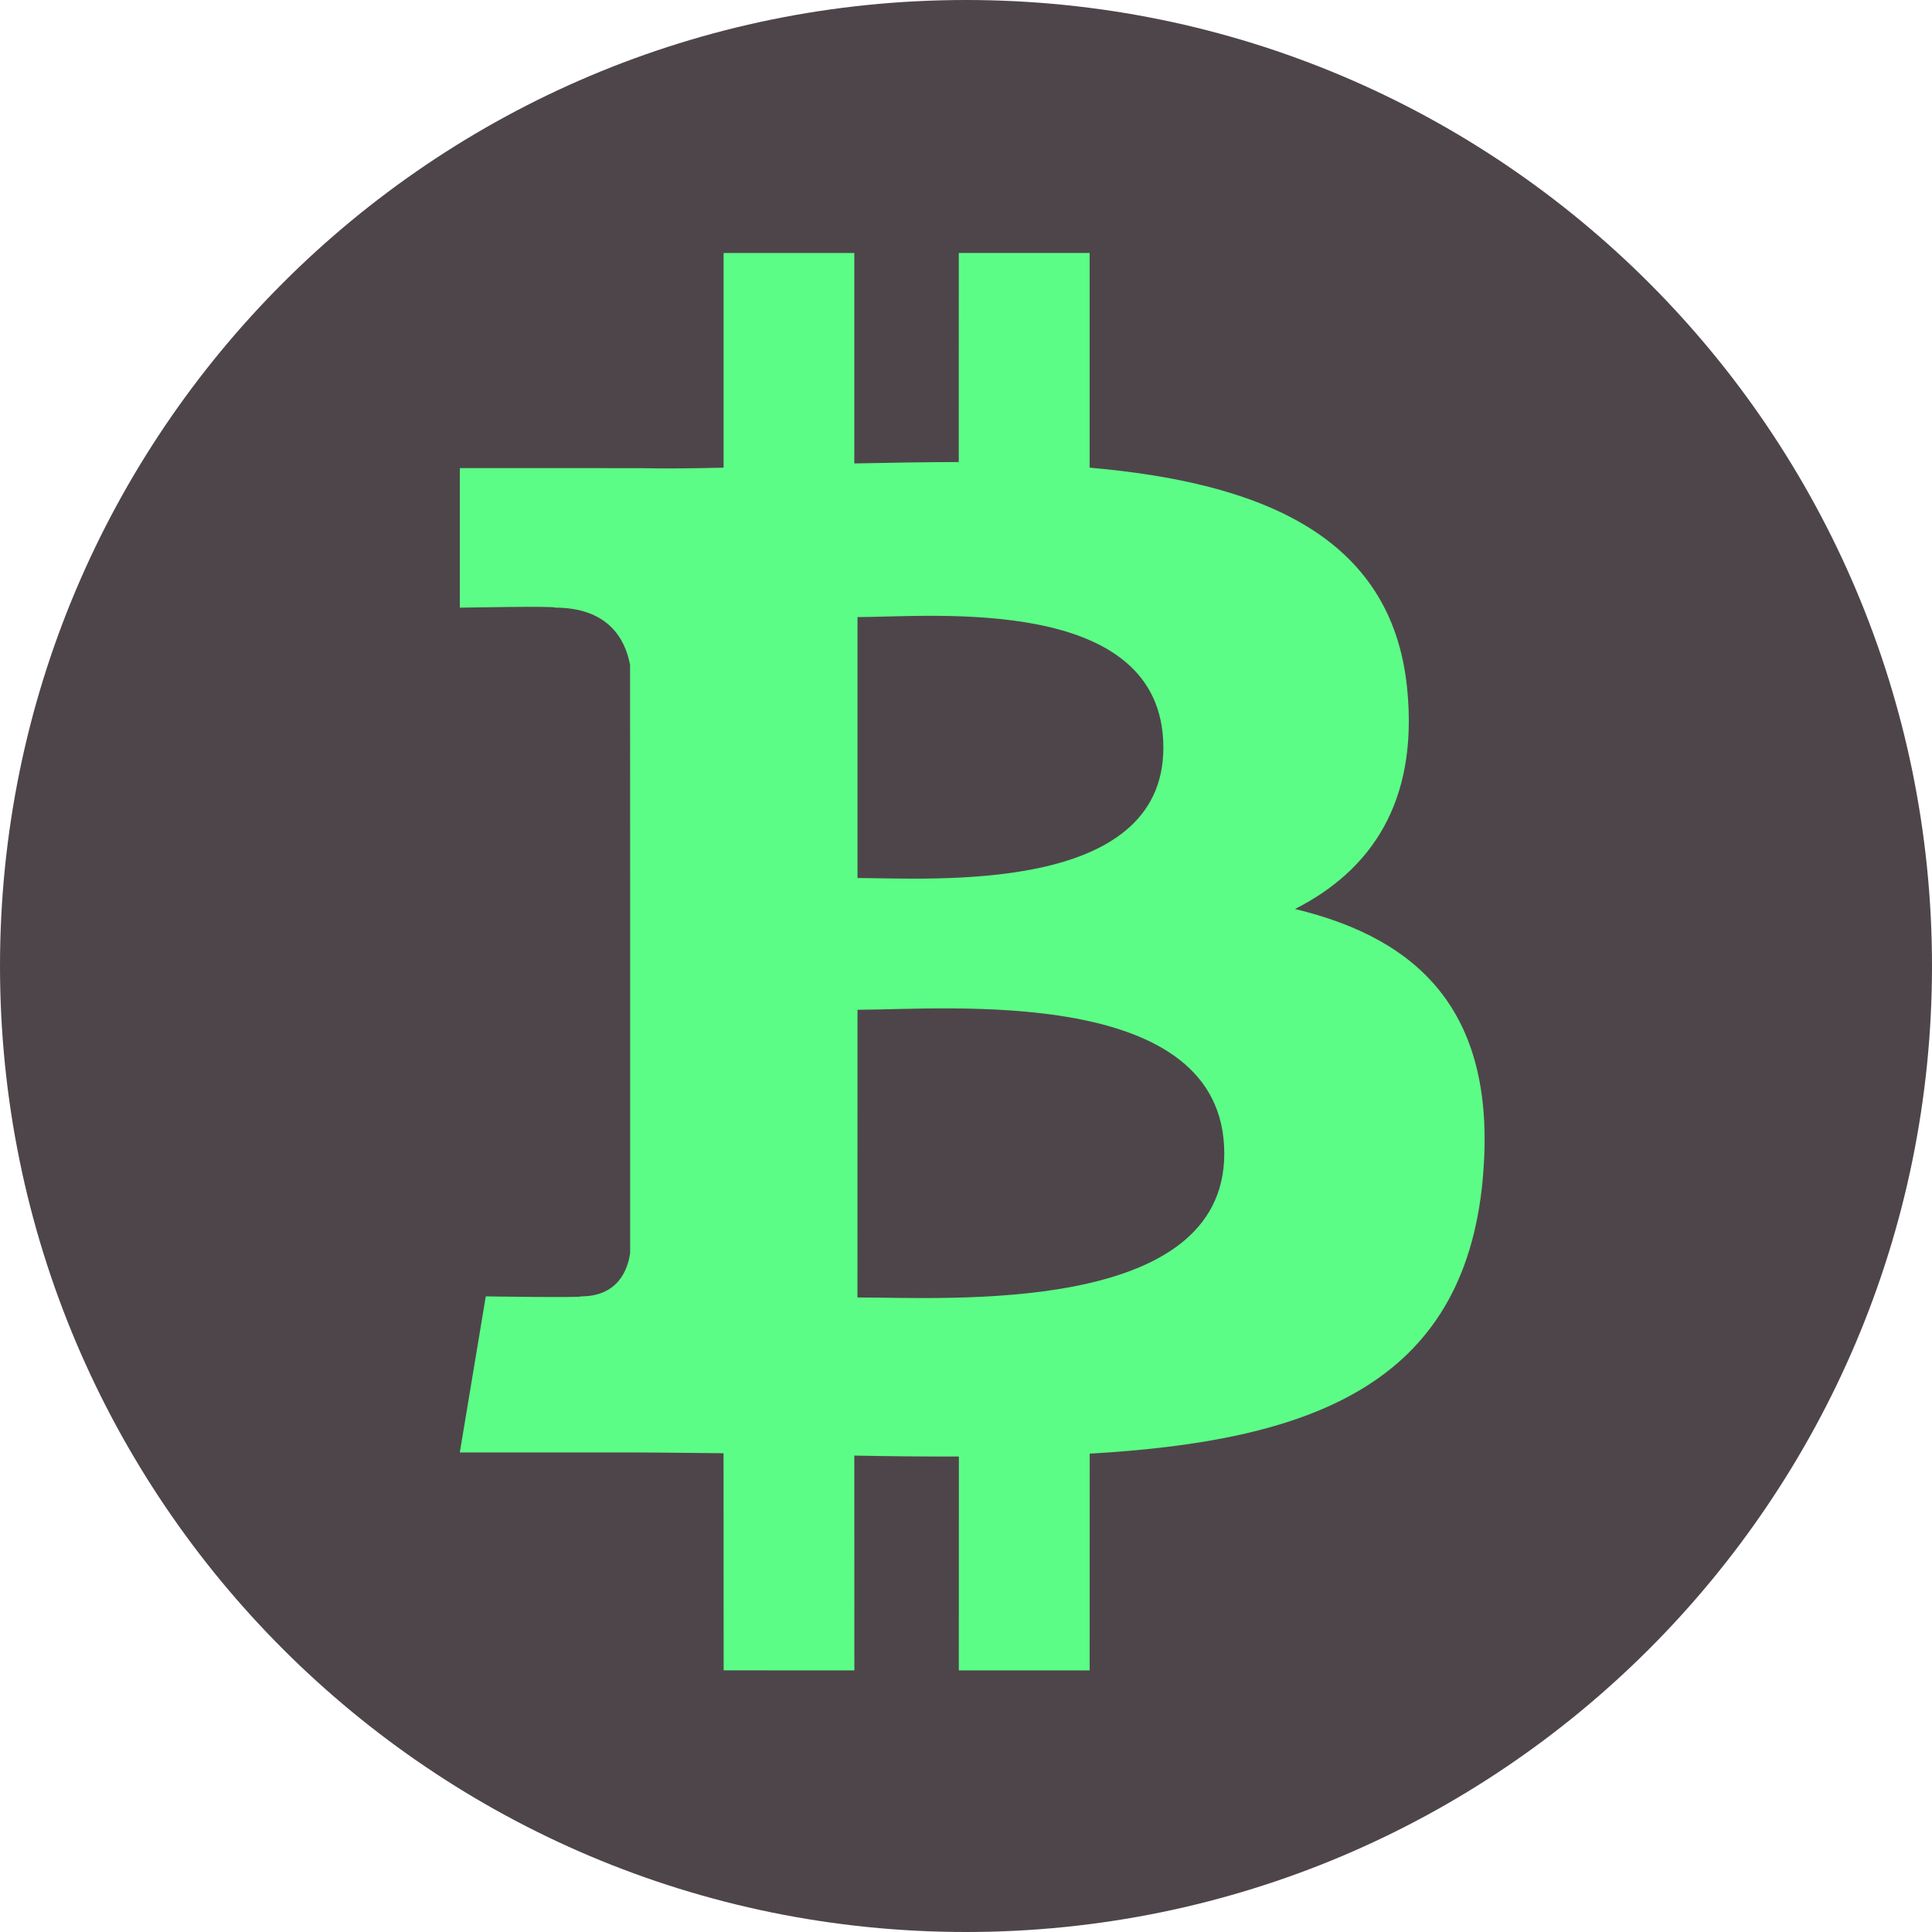 <?xml version="1.0" encoding="UTF-8"?>
<svg id="icons" xmlns="http://www.w3.org/2000/svg" version="1.1" viewBox="0 0 32 32">
  <!-- Generator: Adobe Illustrator 29.3.1, SVG Export Plug-In . SVG Version: 2.1.0 Build 151)  -->
  <defs>
    <style>
      .st0 {
        fill: #4e454a;
      }

      .st1 {
        fill: #5cfd86;
      }
    </style>
  </defs>
  <circle class="st1" cx="16" cy="16" r="15"/>
  <path class="st0" d="M19.269,12.383c-.001-2.551-3.844-2.162-5.066-2.162v4.322c1.223,0,5.066.285,5.066-2.16Z"/>
  <path class="st0" d="M16,0C7.163,0,0,7.163,0,16s7.163,16,16,16,16-7.163,16-16S24.837,0,16,0ZM24.559,19.533c-.317,3.418-2.867,4.335-6.51,4.544l-.001,3.59h-2.167l.001-3.542c-.562.001-1.136-.004-1.732-.016l.001,3.558-2.165-.001-.002-3.596c-.506-.004-1.023-.012-1.548-.013h-2.82l.43-2.585s1.604.025,1.576 0c.614-0.0.776-.441.815-.717v-5.691l-.001-4.051c-.082-.439-.369-.948-1.246-.949.026-.029-1.574.001-1.574.001l-0-2.312,2.989.001c.45.011.911.002,1.38-.008l0-3.555,2.165 0.0 0,3.485c.579-.011,1.16-.023,1.73-.023l.001-3.463h2.167l0,3.556c2.797.245,5.012,1.105,5.26,3.669.184,1.876-.602,3.002-1.859,3.641,2.068.496,3.364,1.724,3.109,4.476Z"/>
  <path class="st0" d="M14.203,16.725l-.001,4.765c1.469-.001,6.076.305,6.076-2.384-.001-2.804-4.606-2.382-6.075-2.381Z"/>
</svg>